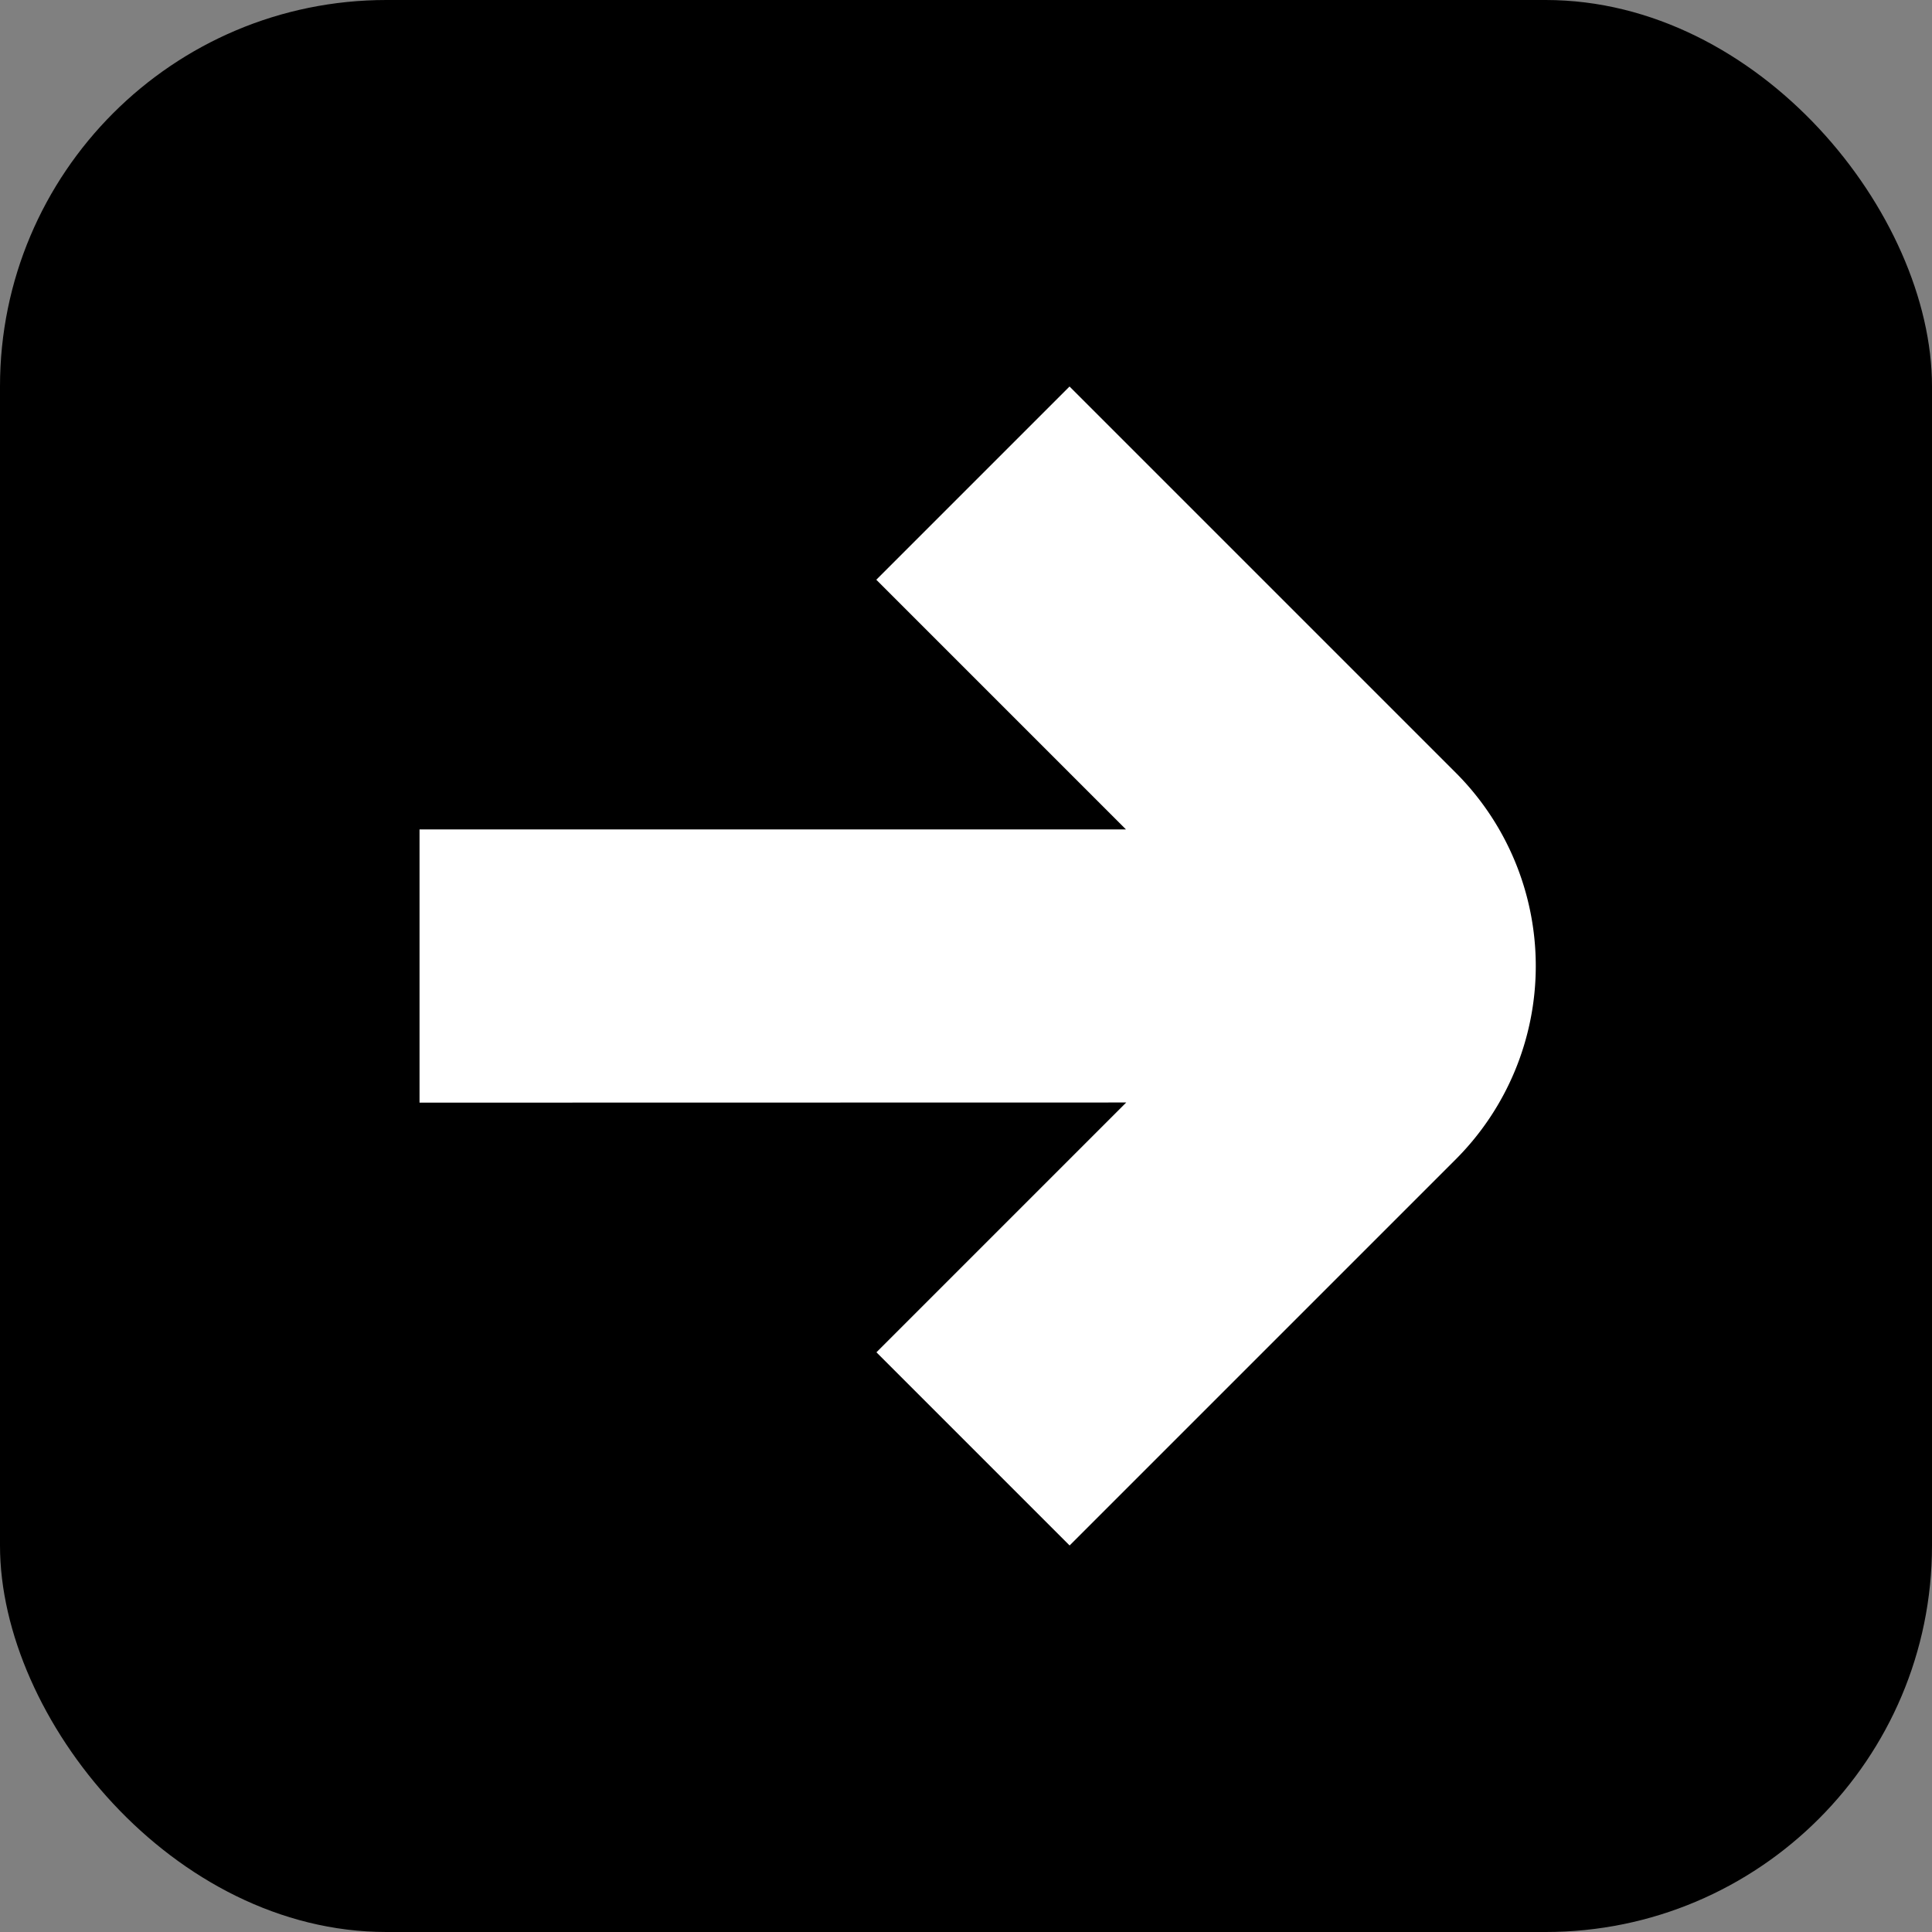 <svg xmlns="http://www.w3.org/2000/svg" width="20" height="20" viewBox="0 0 20 20"><rect x="0" y="0" width="20" height="20" fill="#808080" stroke="none"/><g transform="translate(-1977 -1969)"><rect width="20" height="20" rx="4" transform="translate(1977 1969)"/><path d="M0-1002l5.171-5.171H1.516V-1010H7.172A2.831,2.831,0,0,1,10-1007.172v5.655H7.172v-3.657L2-1000Z" transform="translate(1272.822 2686.107) rotate(45)" fill="#fff"/></g></svg>